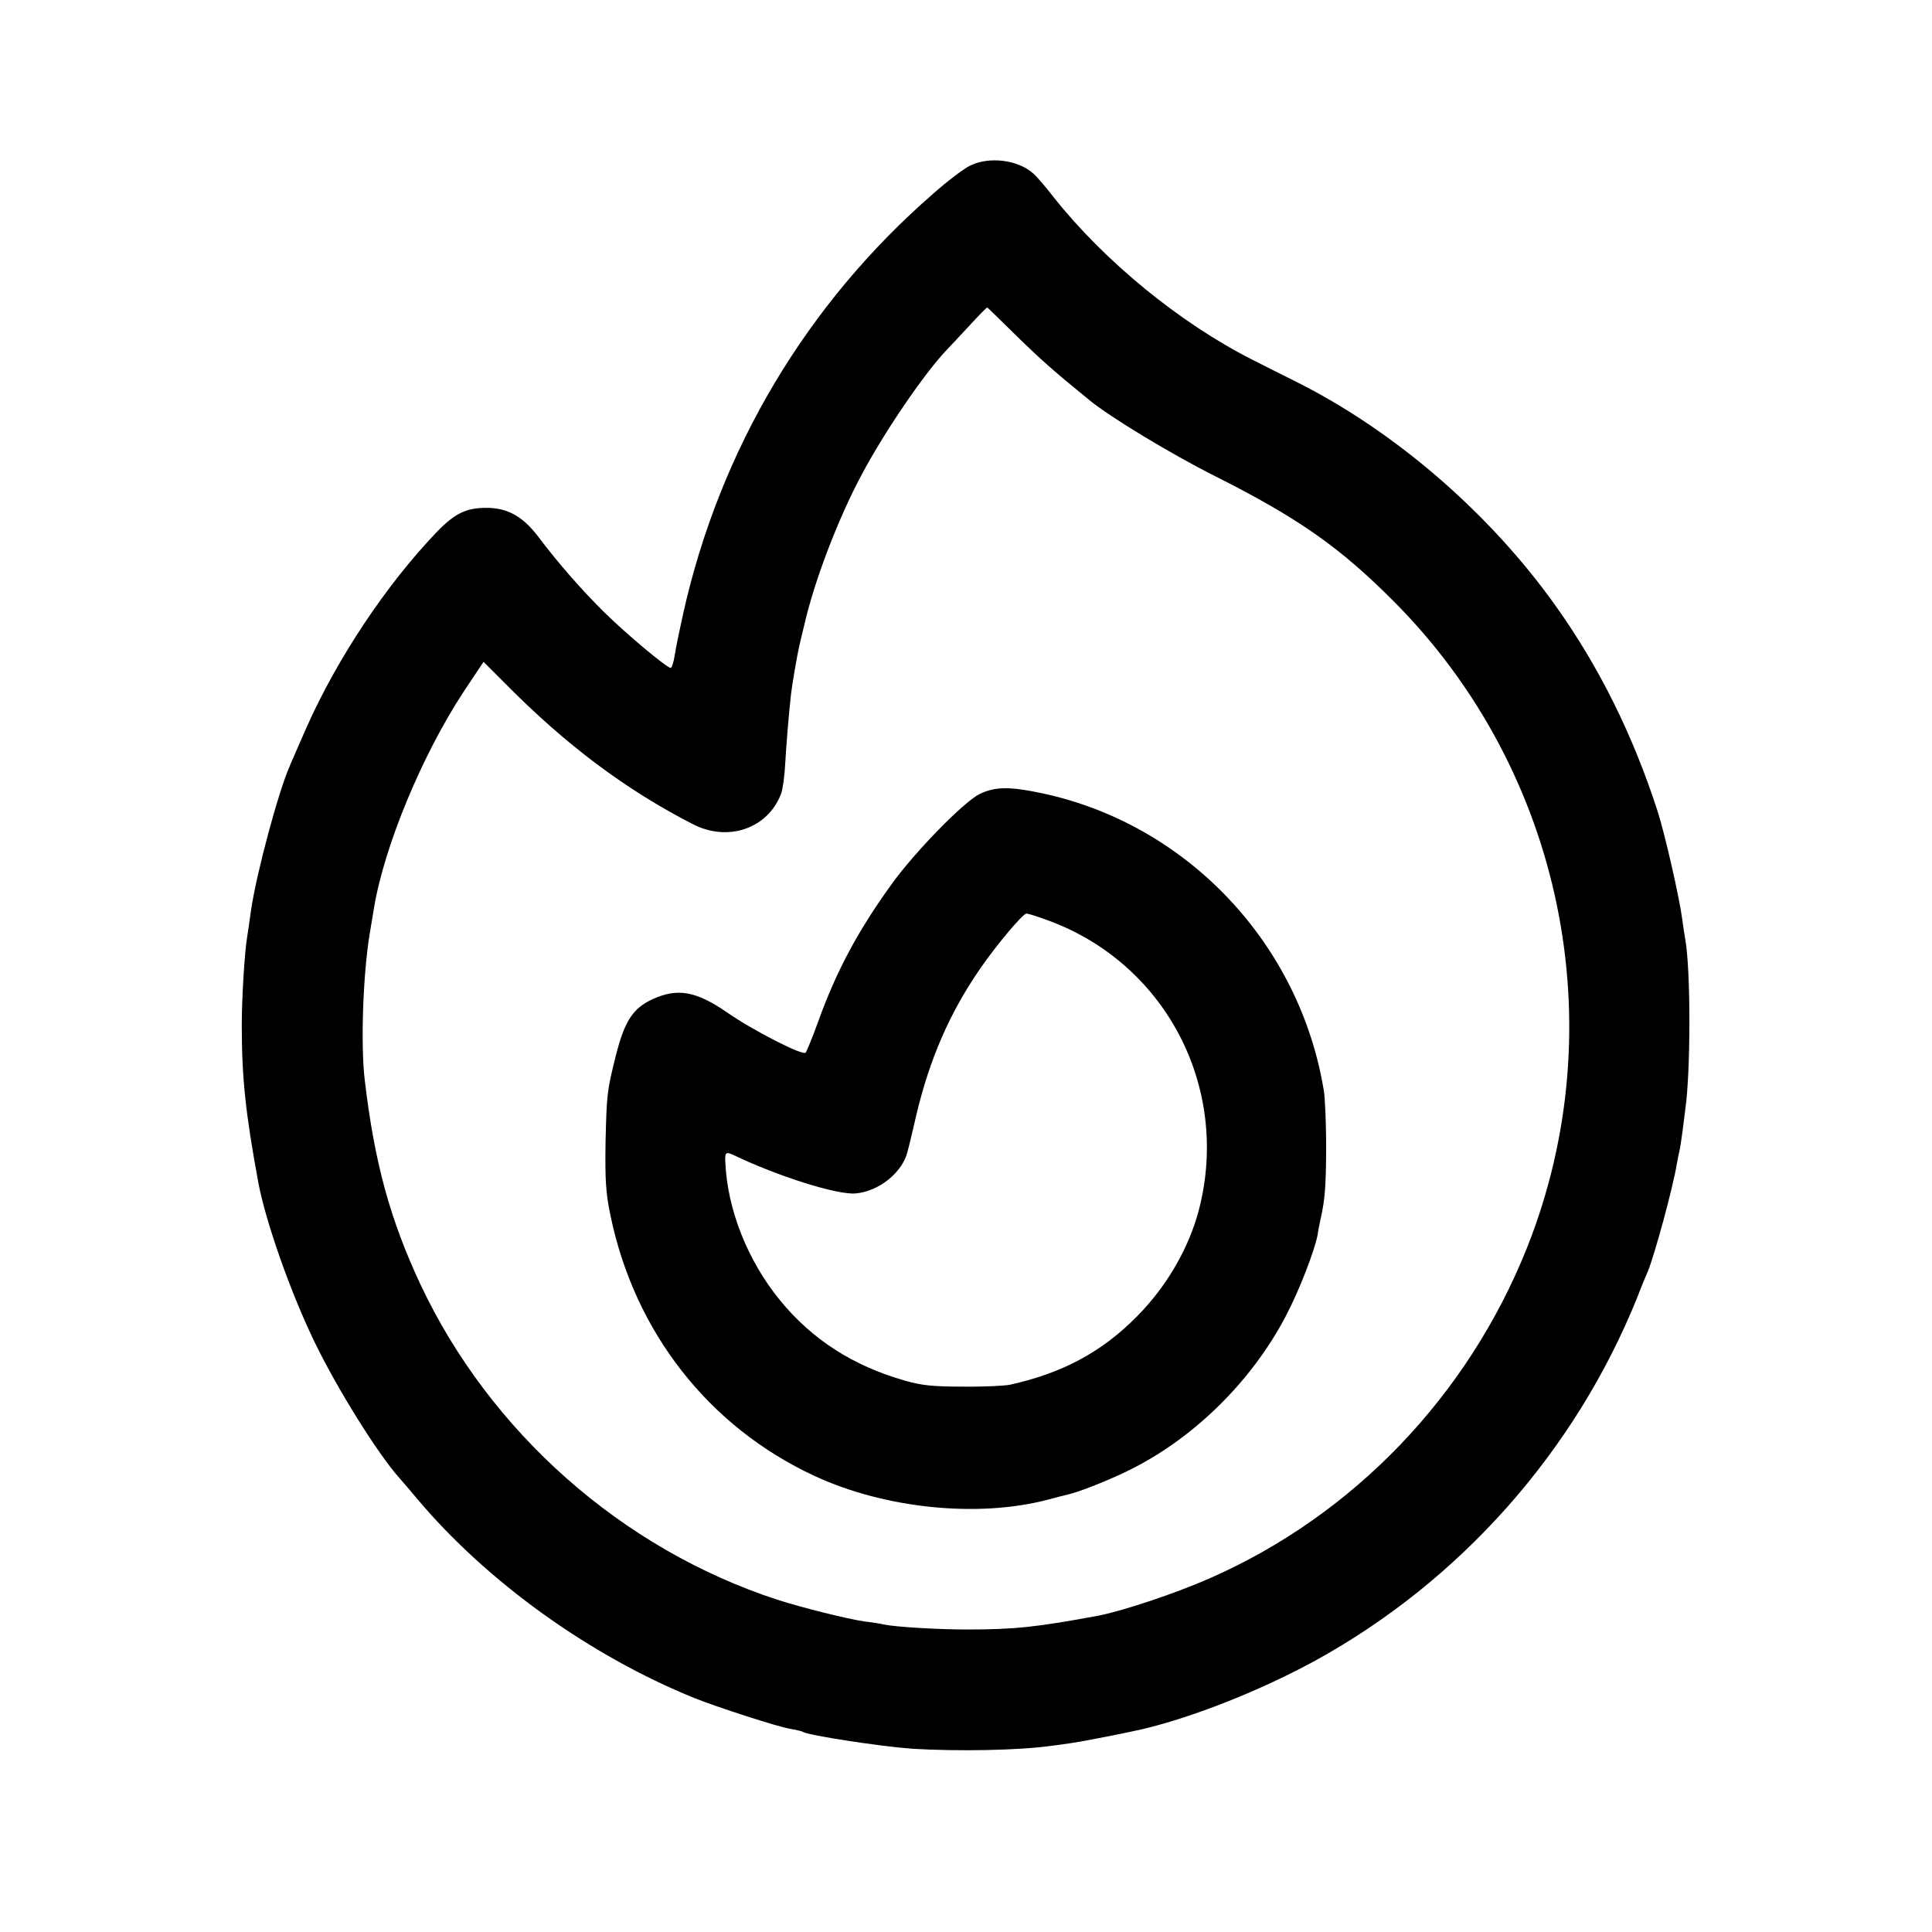<?xml version="1.0" standalone="no"?>
<!DOCTYPE svg PUBLIC "-//W3C//DTD SVG 20010904//EN"
 "http://www.w3.org/TR/2001/REC-SVG-20010904/DTD/svg10.dtd">
<svg version="1.0" xmlns="http://www.w3.org/2000/svg"
 width="700pt" height="700pt" viewBox="0 0 700 700"
 preserveAspectRatio="xMidYMid meet">
<g transform="translate(0,700) scale(0.1,-0.1)"
fill="#000000" stroke="none">
<path d="M3515 6400 c-23 -11 -82 -56 -133 -101 -459 -399 -773 -926 -906
-1519 -13 -58 -27 -126 -31 -152 -4 -27 -11 -48 -15 -48 -14 0 -162 124 -240
201 -79 78 -165 175 -241 276 -56 73 -111 103 -187 103 -73 0 -114 -20 -179
-87 -183 -191 -360 -456 -473 -710 -28 -65 -56 -127 -60 -138 -41 -92 -120
-386 -140 -520 -6 -44 -13 -90 -15 -103 -9 -56 -19 -217 -19 -317 0 -192 14
-320 60 -570 27 -143 117 -399 205 -580 81 -167 228 -403 306 -490 10 -11 39
-45 64 -75 254 -302 627 -569 1004 -722 82 -33 307 -106 349 -112 21 -4 41 -8
45 -11 22 -13 283 -53 396 -61 163 -10 384 -6 500 10 17 2 53 7 80 11 41 6
199 37 255 50 188 45 429 141 625 248 526 289 942 758 1167 1316 16 42 34 85
39 96 25 62 89 297 104 385 3 19 8 42 10 50 2 8 7 40 11 70 4 30 8 66 10 80
20 135 20 508 0 617 -2 10 -7 43 -11 73 -11 82 -62 305 -89 390 -89 276 -212
524 -369 744 -238 335 -581 632 -937 811 -52 26 -126 63 -165 83 -260 132
-533 355 -717 587 -30 39 -64 78 -75 87 -55 49 -159 62 -228 28z m167 -616
c88 -86 135 -128 263 -232 76 -63 298 -197 459 -278 300 -151 451 -257 646
-453 612 -614 802 -1538 483 -2341 -214 -537 -629 -970 -1151 -1199 -123 -54
-314 -118 -403 -135 -221 -41 -302 -50 -474 -50 -107 0 -258 9 -302 18 -11 3
-43 8 -70 11 -63 9 -226 50 -317 79 -563 184 -1041 607 -1293 1143 -109 233
-166 440 -201 736 -16 126 -7 389 18 537 5 30 12 71 15 90 37 224 175 556 325
784 l72 108 78 -78 c218 -221 436 -385 680 -510 128 -66 272 -16 320 110 6 16
13 66 15 110 4 69 13 180 21 251 3 28 23 146 29 170 2 11 11 47 19 80 36 159
123 387 208 545 81 153 226 366 307 451 14 15 53 56 86 92 33 36 61 64 62 63
1 0 48 -46 105 -102z"/>
<path d="M3549 4123 c-58 -29 -237 -212 -321 -330 -119 -165 -198 -312 -263
-493 -21 -58 -42 -109 -46 -114 -10 -12 -192 81 -285 146 -112 77 -179 89
-269 48 -72 -33 -102 -79 -134 -206 -32 -127 -33 -141 -37 -314 -2 -134 1
-183 17 -260 87 -426 357 -770 741 -948 255 -118 590 -152 843 -86 33 9 65 17
70 18 38 8 133 45 205 79 244 114 463 327 590 571 48 92 103 234 114 292 2 16
7 40 10 54 17 75 20 119 21 260 0 85 -4 178 -8 205 -86 535 -495 969 -1022
1081 -118 25 -170 24 -226 -3z m232 -452 c436 -150 679 -605 563 -1054 -36
-138 -116 -277 -224 -386 -128 -130 -271 -206 -460 -248 -19 -4 -96 -8 -170
-7 -108 0 -151 4 -212 22 -187 53 -336 149 -452 291 -117 143 -191 329 -198
501 -2 35 2 38 30 25 158 -76 375 -145 442 -139 84 7 170 76 188 151 6 21 20
81 32 133 48 202 120 369 231 530 60 87 155 200 168 200 5 0 32 -8 62 -19z"/>
</g>
</svg>
